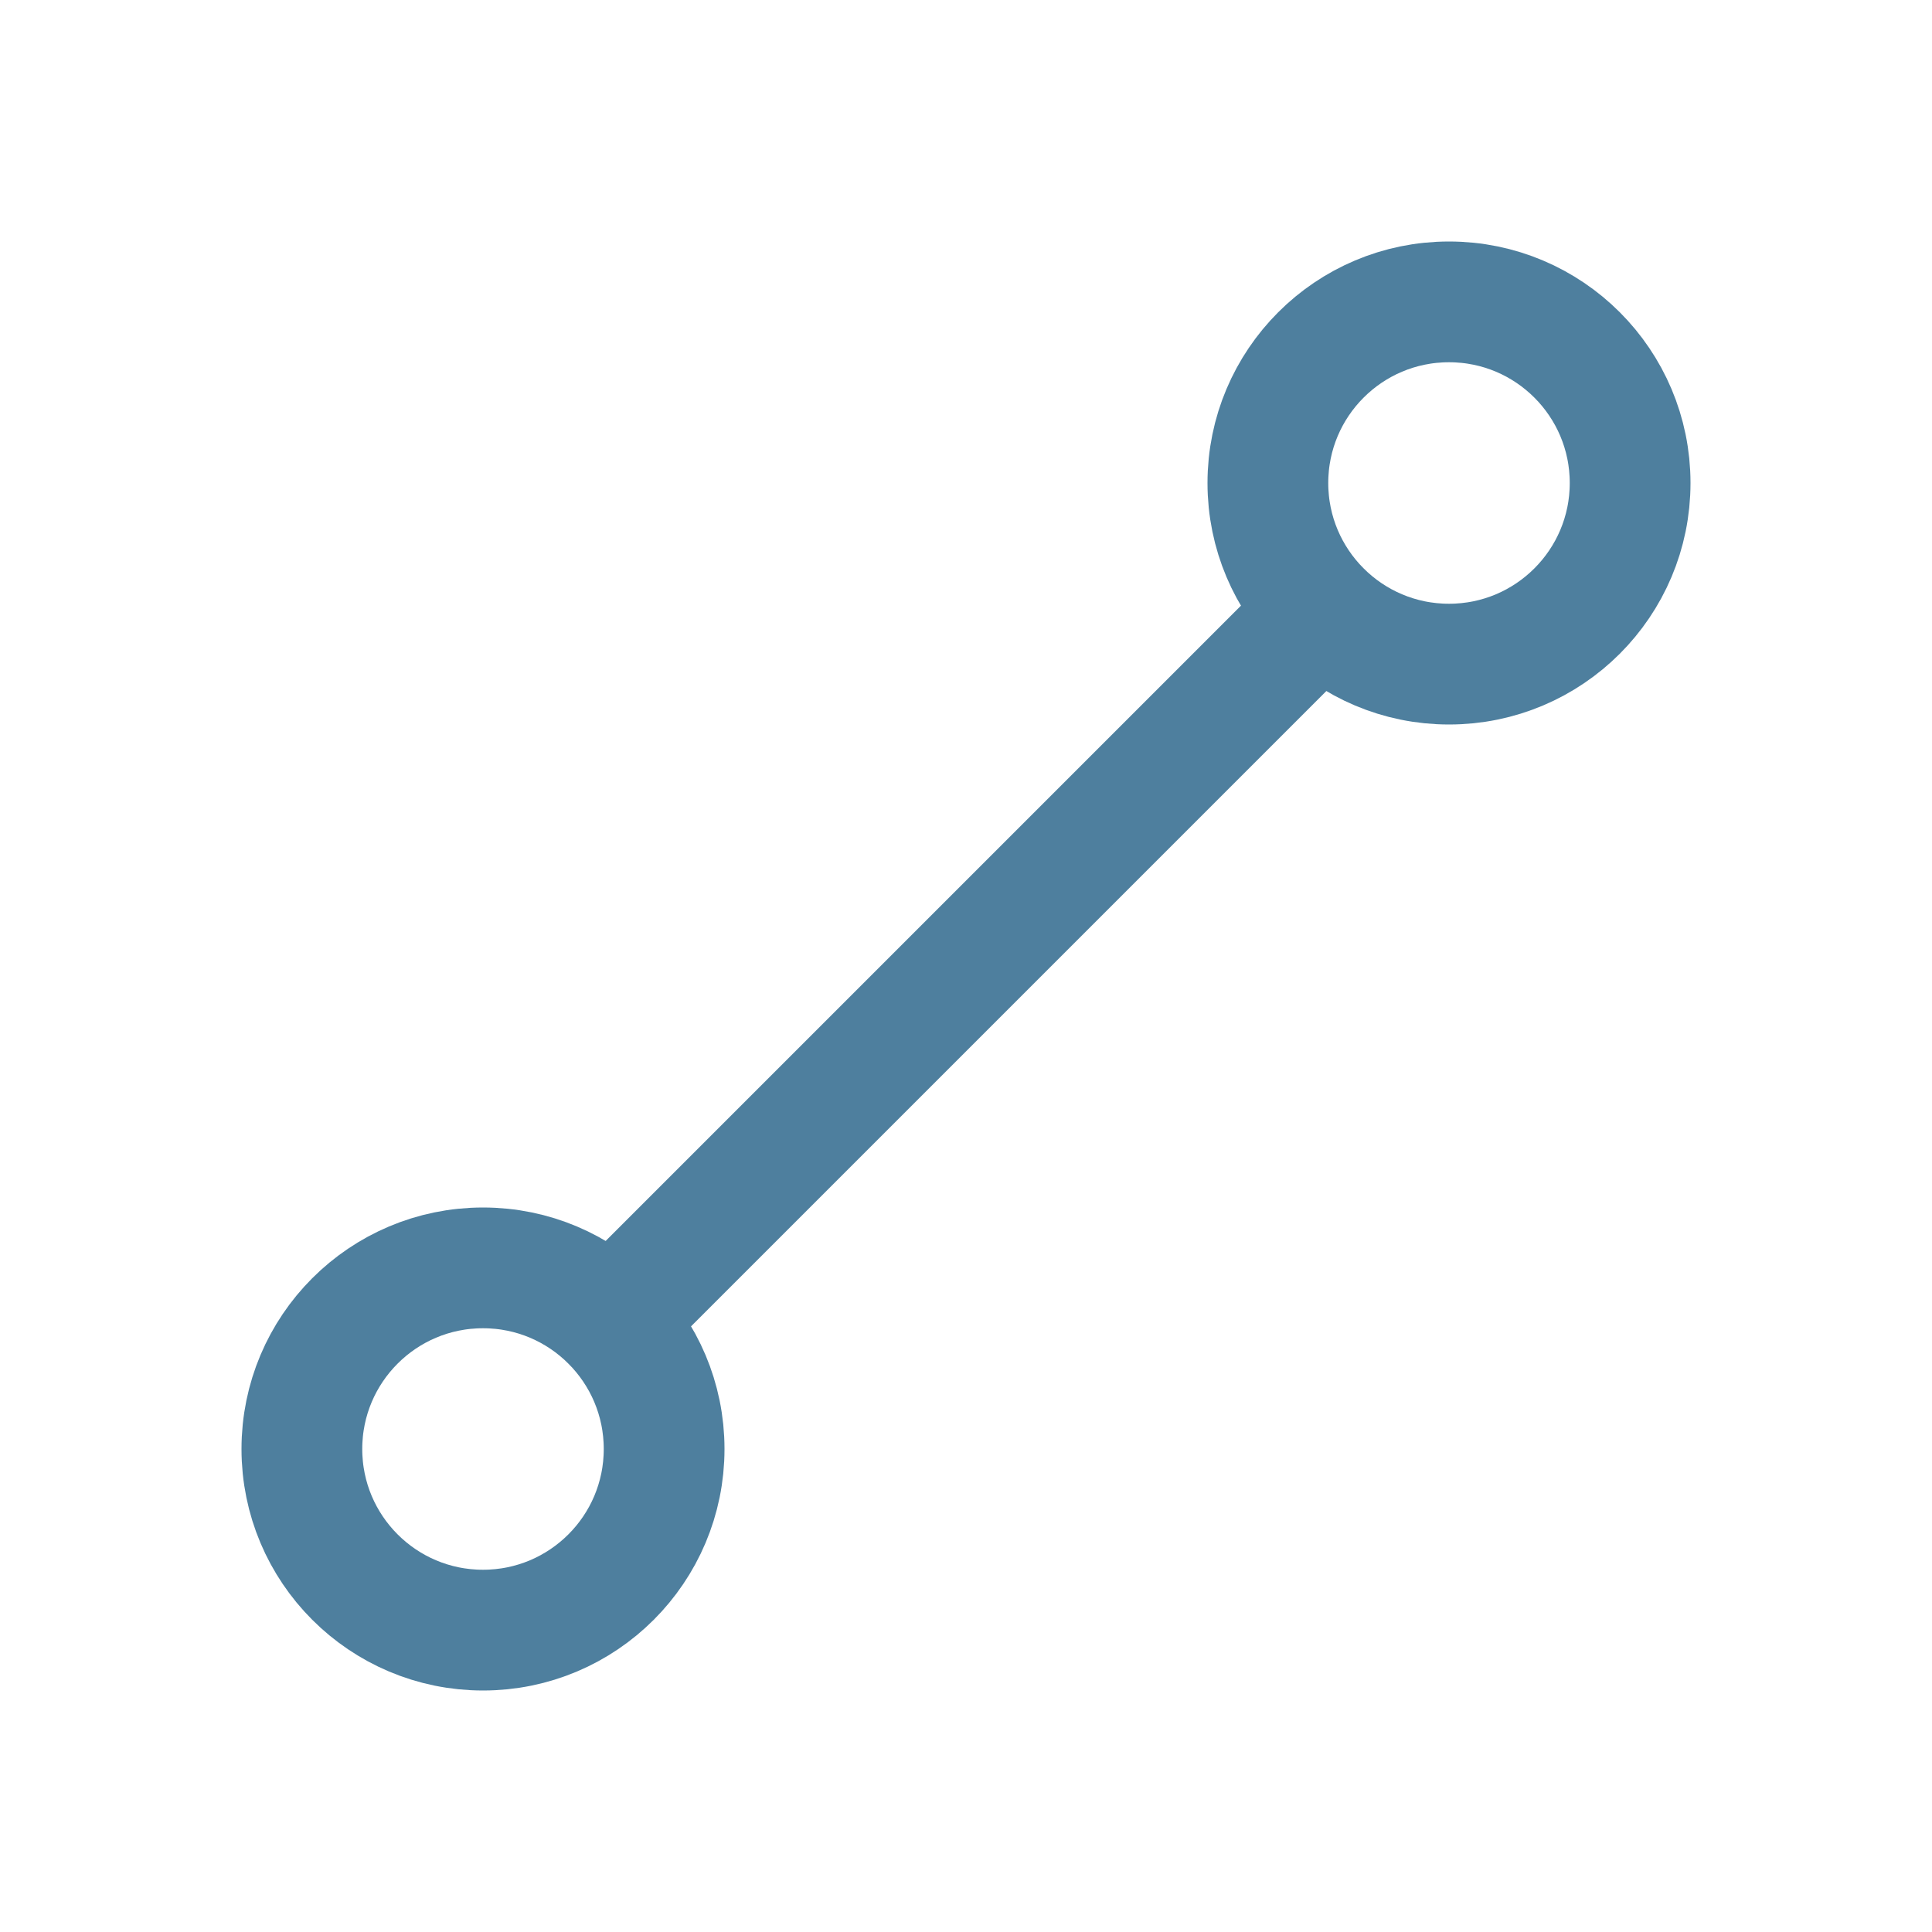 <svg viewBox="0 0 256 256" xmlns="http://www.w3.org/2000/svg"><rect fill="none" height="256" width="256"></rect><circle cx="64" cy="192" fill="none" r="24" stroke="#4e7f9e" stroke-linecap="round" stroke-linejoin="round" stroke-width="16px" original-stroke="#000000"></circle><circle cx="192" cy="64" fill="none" r="24" stroke="#4e7f9e" stroke-linecap="round" stroke-linejoin="round" stroke-width="16px" original-stroke="#000000"></circle><line fill="none" stroke="#4e7f9e" stroke-linecap="round" stroke-linejoin="round" stroke-width="16px" x1="175" x2="81" y1="81" y2="175" original-stroke="#000000"></line></svg>